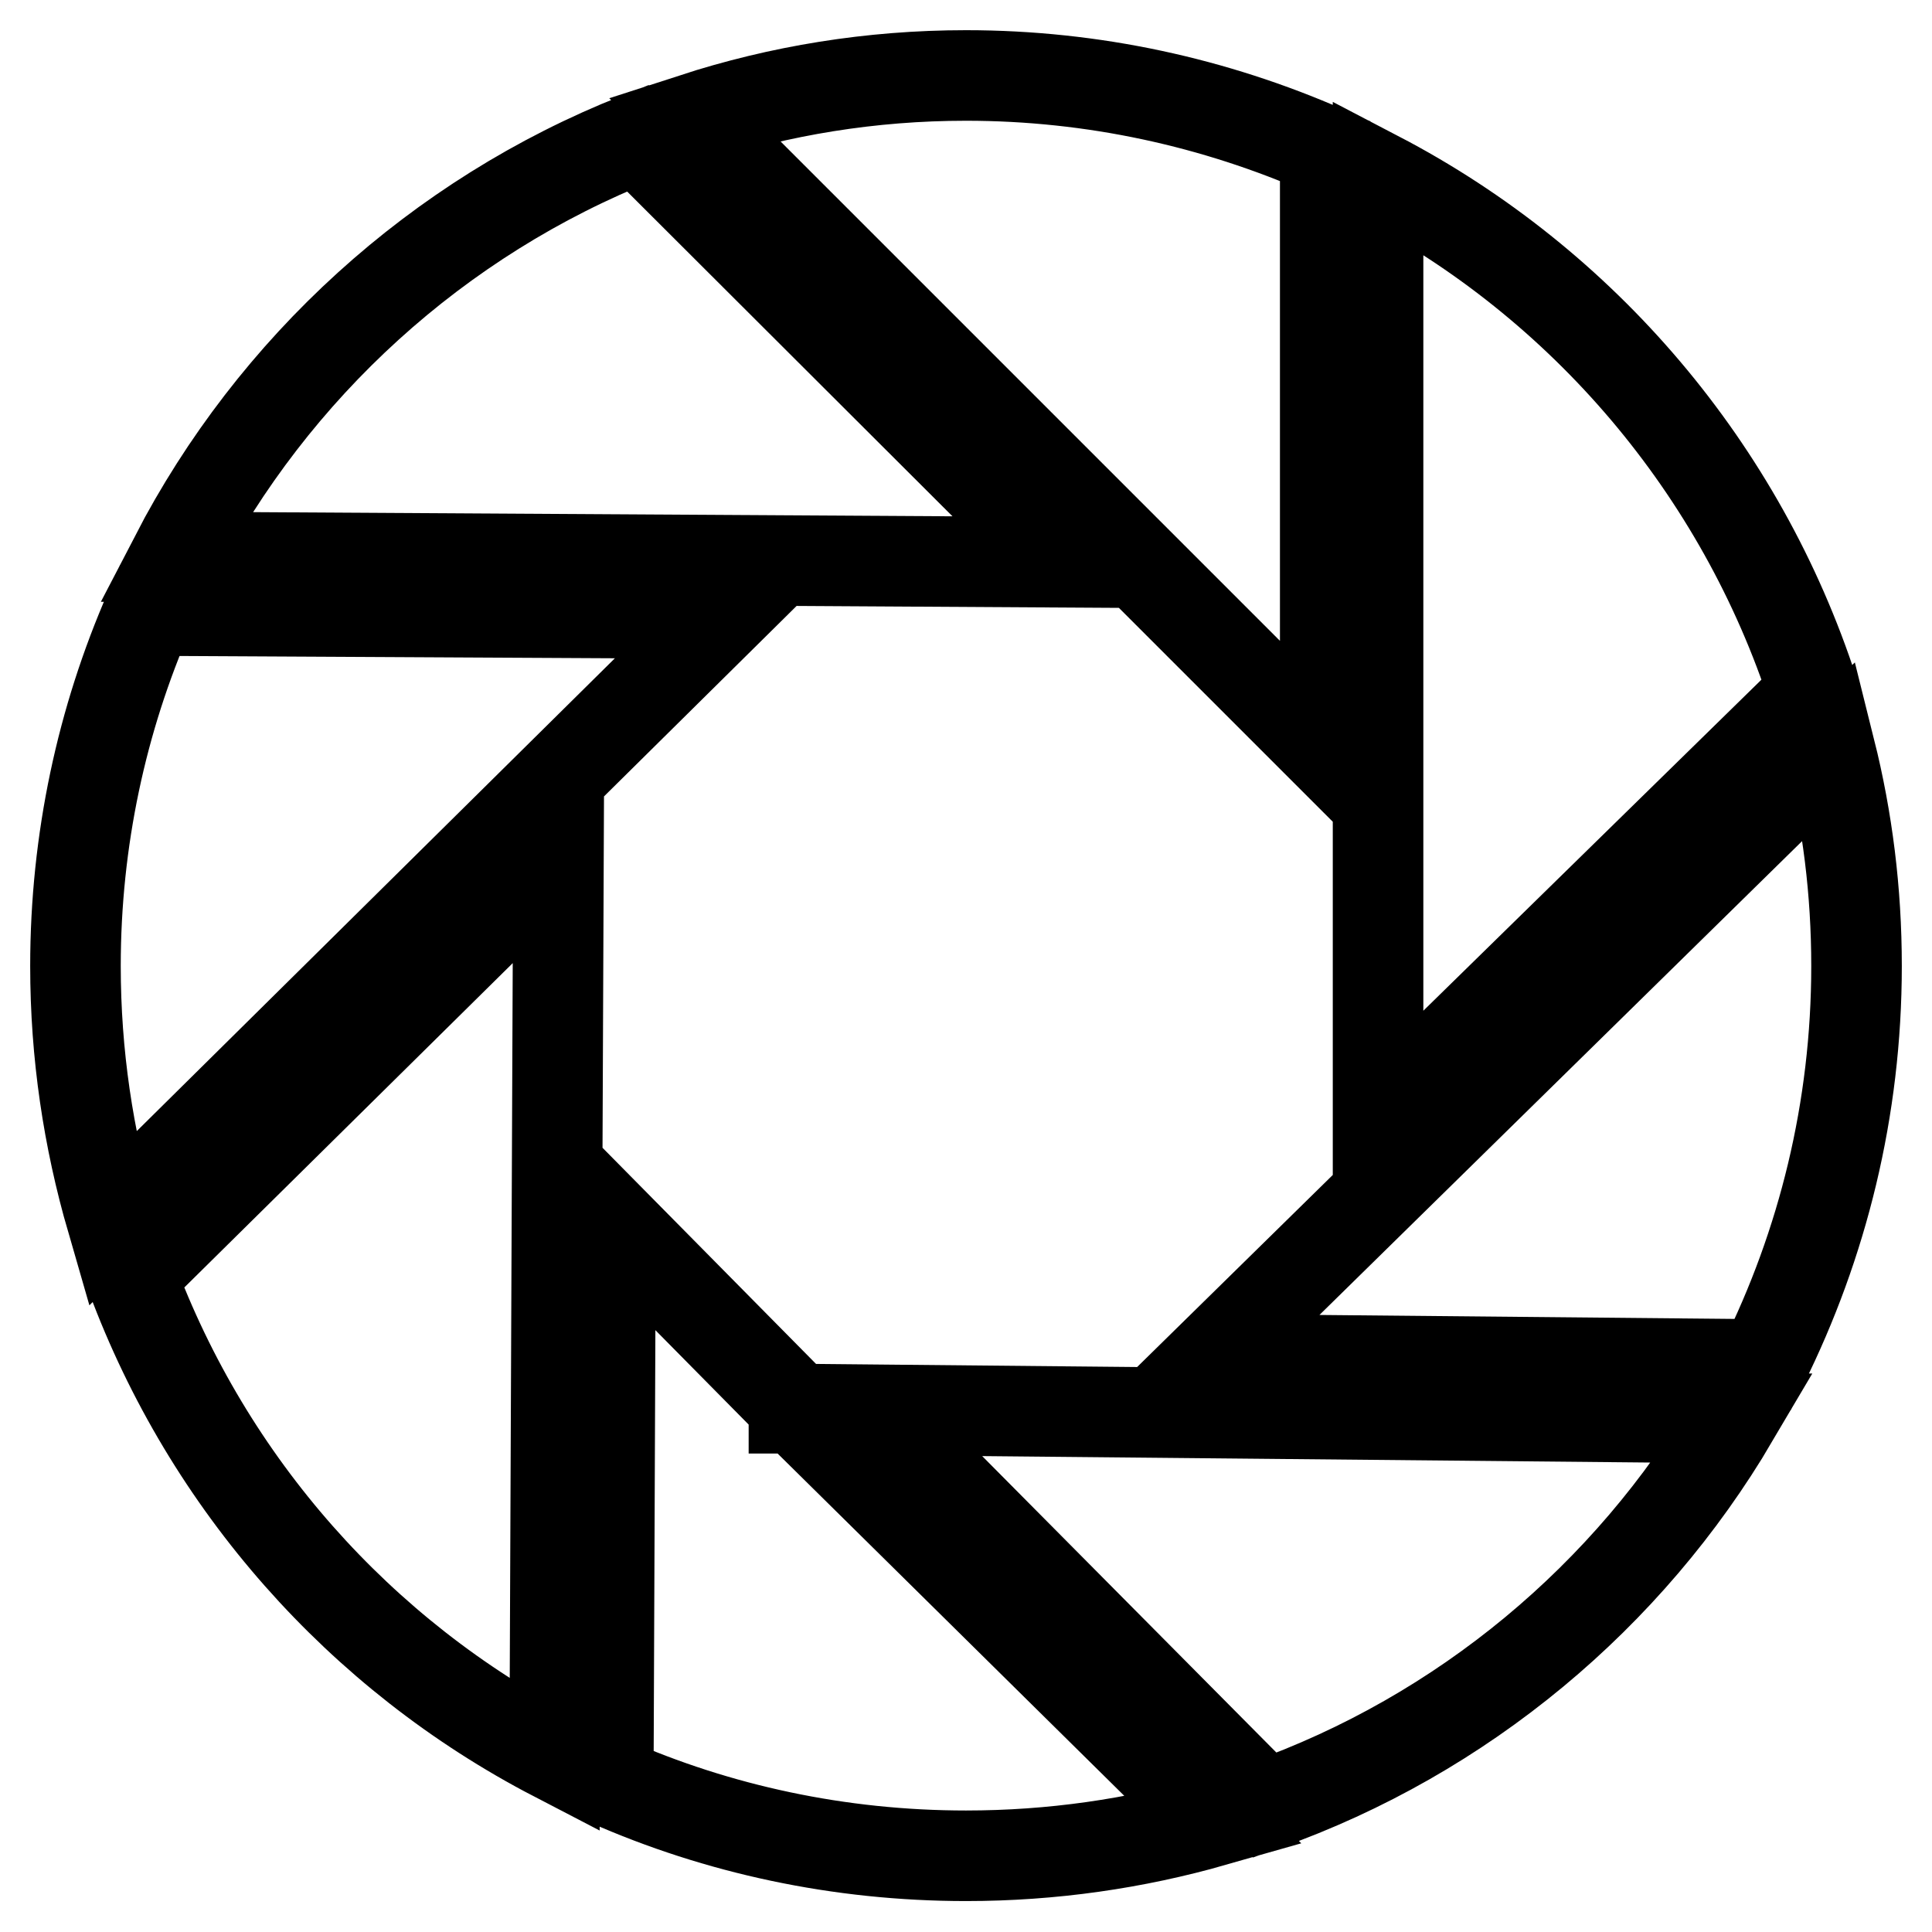<?xml version="1.0" encoding="utf-8"?>
<!-- Svg Vector Icons : http://www.onlinewebfonts.com/icon -->
<!DOCTYPE svg PUBLIC "-//W3C//DTD SVG 1.1//EN" "http://www.w3.org/Graphics/SVG/1.1/DTD/svg11.dtd">
<svg version="1.1" xmlns="http://www.w3.org/2000/svg" xmlns:xlink="http://www.w3.org/1999/xlink" x="0px" y="0px" viewBox="0 0 256 256" enable-background="new 0 0 256 256" xml:space="preserve">
<g> <path stroke-width="12" fill-opacity="0" stroke="#000000"  d="M73.5,232.7l0.5-119.5l-56.6,55.9C27.6,196.6,47.7,219.3,73.5,232.7L73.5,232.7z M84.5,18.3 C58,28.8,36.2,48.7,23.2,73.8l117.6,0.7L84.5,18.3L84.5,18.3z M175.6,20C161,13.6,144.9,10,128,10c-12.6,0-24.7,2-36.1,5.7 l83.7,83.7V20L175.6,20z M182.6,23.4v124.8l57.7-56.5C230.7,62.1,209.8,37.6,182.6,23.4L182.6,23.4z M19.8,80.9 C13.5,95.3,10,111.3,10,128c0,11.7,1.7,22.9,4.8,33.6l81.2-80.3L19.8,80.9L19.8,80.9z M242.5,99.4l-82.2,80.7l73.3,0.7 C241.5,164.9,246,147,246,128C246,118.1,244.8,108.6,242.5,99.4L242.5,99.4z M105.2,186.6v-0.3l-24.3-24.6l-0.3,74.3 c14.5,6.4,30.6,9.9,47.4,9.9c0,0,0,0,0,0c11.4,0,22.4-1.6,32.9-4.6l-55.4-54.7H105.2z M167.6,239.2c26.2-9.3,48.2-27.7,62.1-51.3 l-114.1-1.1L167.6,239.2L167.6,239.2z"/></g>
</svg>